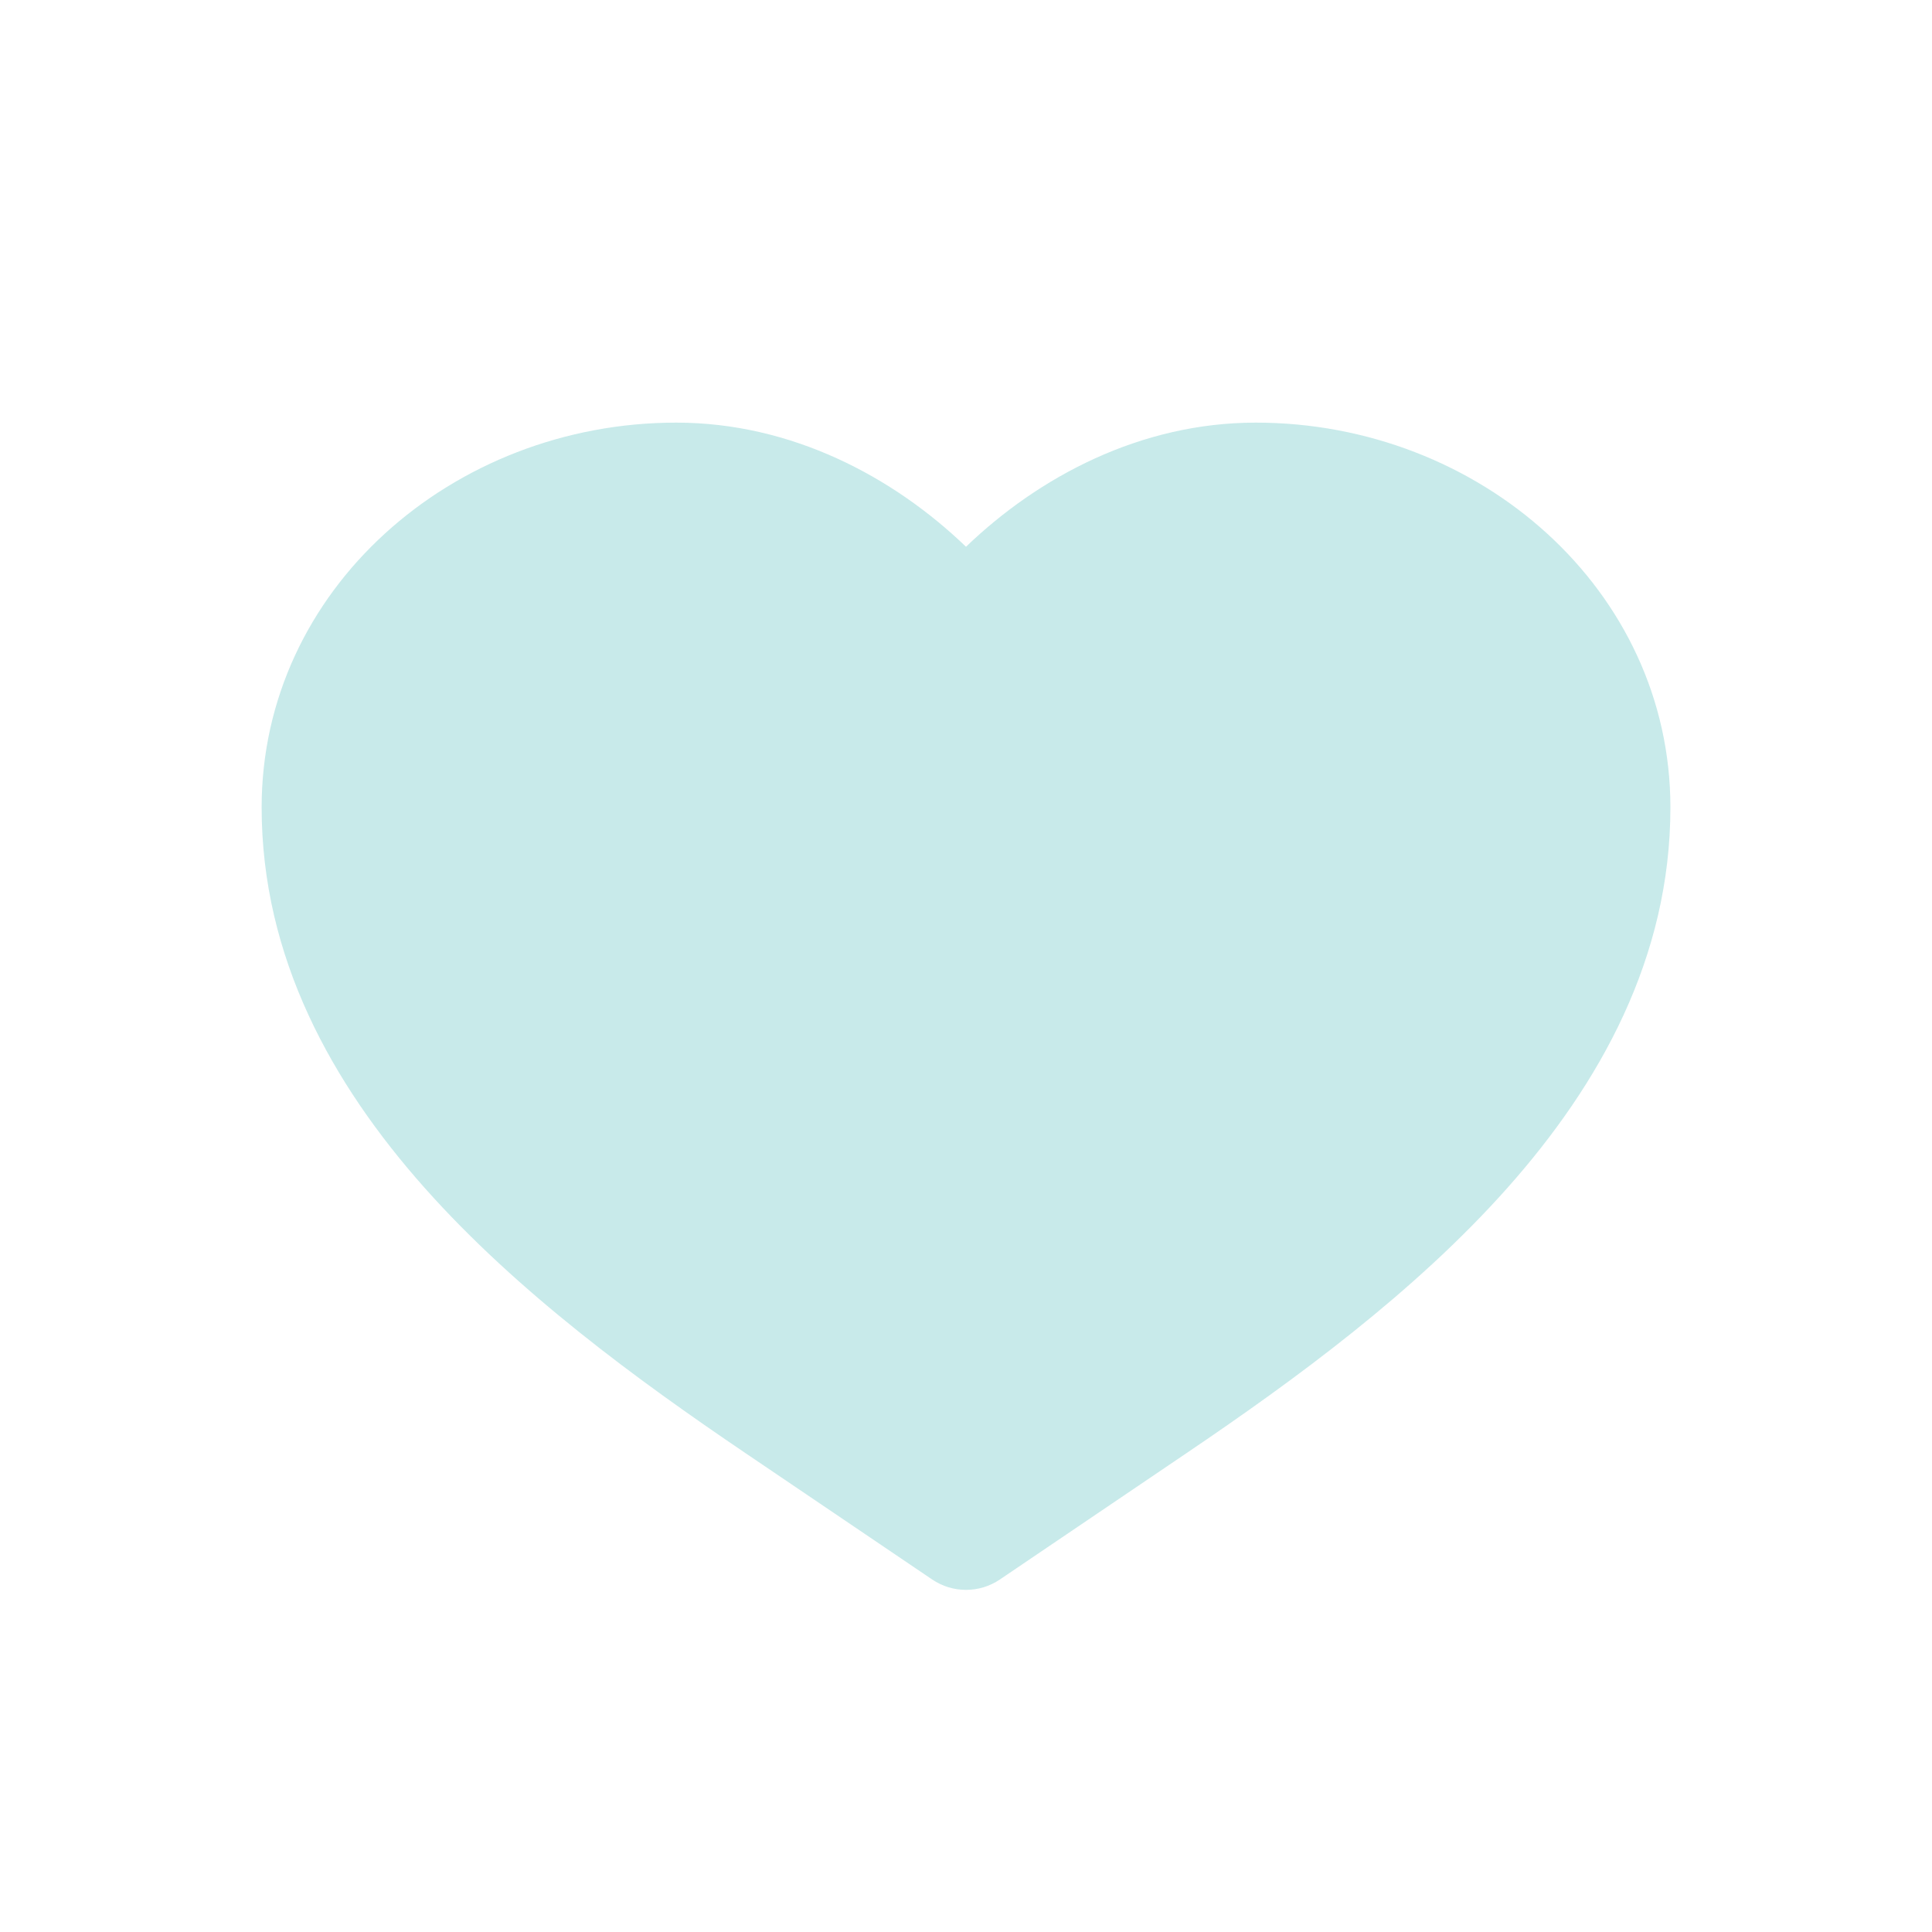 <svg width="40" height="40" viewBox="0 0 40 40" fill="none" xmlns="http://www.w3.org/2000/svg">
<path d="M14 8.75C9.366 8.75 5.417 12.216 5.417 16.716C5.417 19.821 6.871 22.435 8.798 24.601C10.718 26.759 13.196 28.57 15.435 30.086L19.3 32.702C19.723 32.988 20.278 32.988 20.701 32.702L24.565 30.086C26.805 28.57 29.283 26.759 31.203 24.601C33.13 22.435 34.584 19.821 34.584 16.716C34.584 12.216 30.635 8.75 26 8.75C23.611 8.75 21.509 9.87 20 11.32C18.492 9.87 16.389 8.75 14 8.75Z" fill="#C8EAEA"/>
</svg>
